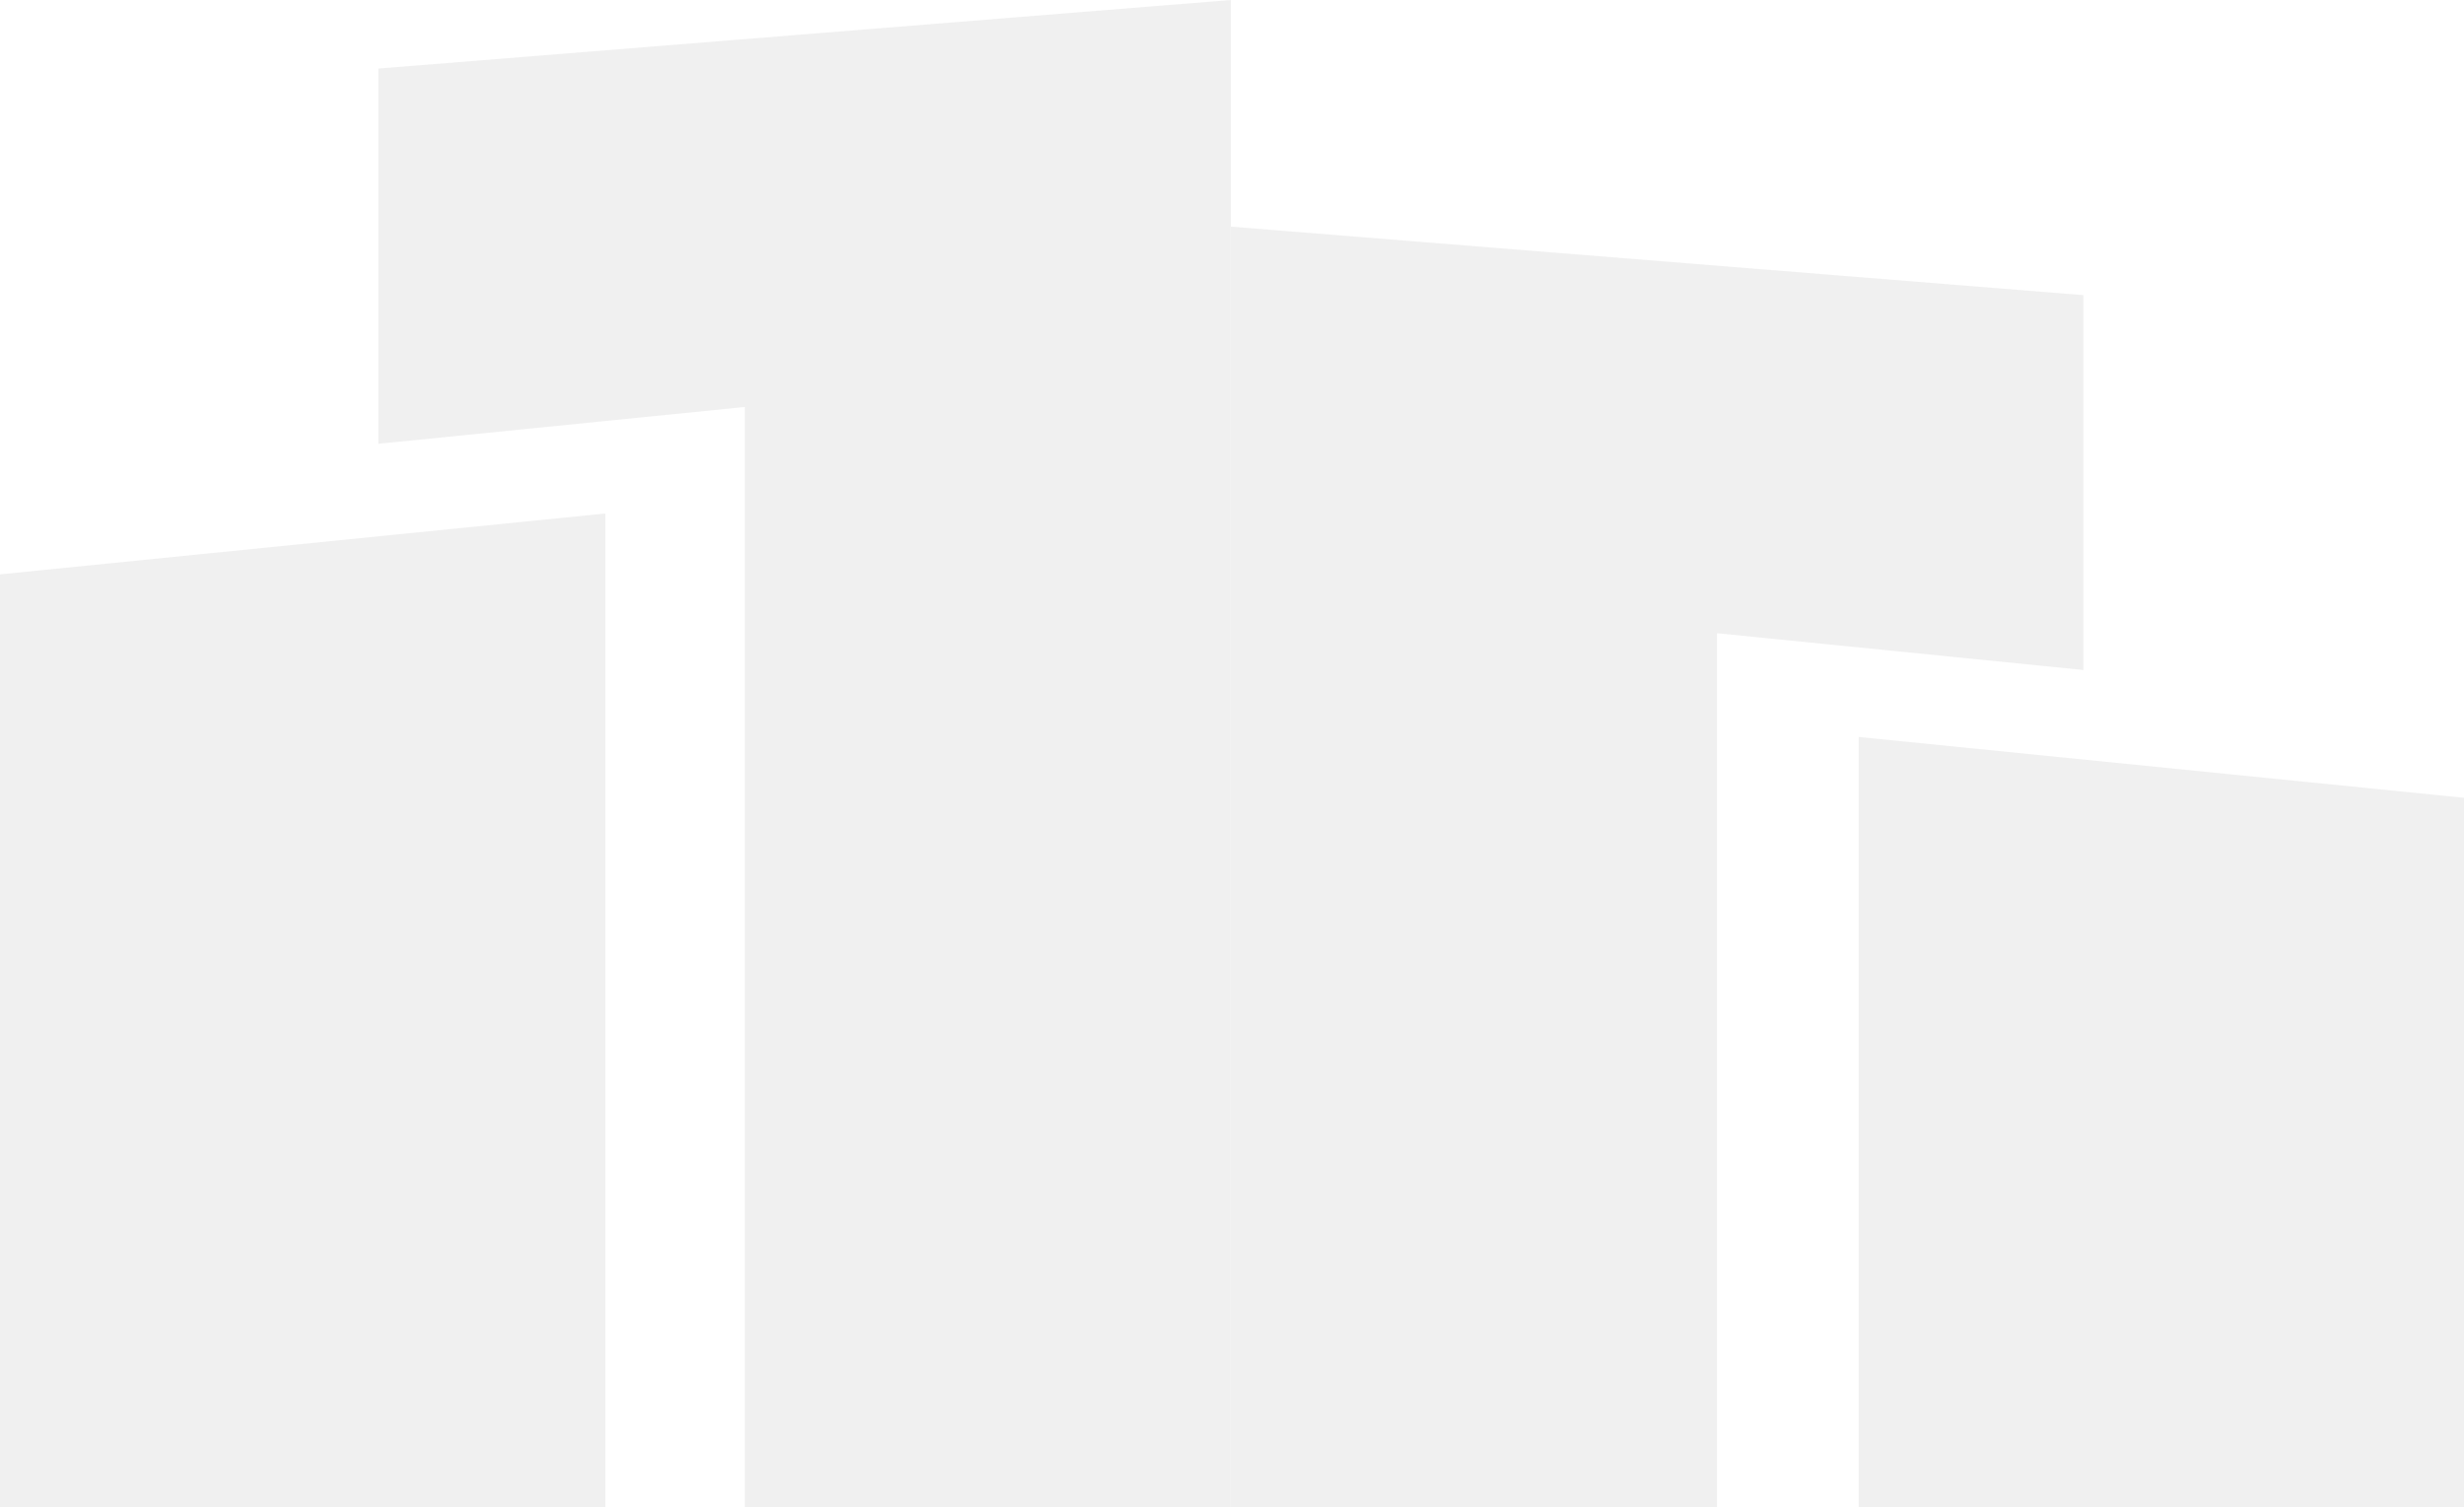 <svg width="1934" height="1183" viewBox="0 0 1934 1183" fill="none" xmlns="http://www.w3.org/2000/svg">
<g opacity="0.07">
<path d="M297 53.822V348.331L584.557 319.446V1183H966.127V0L297 53.822Z" fill="#1F1F1F"/>
<path d="M475.105 403.041V1183H0V450.81L475.105 403.041Z" fill="#1F1F1F"/>
<path d="M1635.25 231.653V525.868L1347.7 497.012V1183H966.127V177.886L1635.25 231.653Z" fill="#1F1F1F"/>
<path d="M1458.9 578.438V1183H1934V626.177L1458.9 578.438Z" fill="#1F1F1F"/>
</g>
</svg>
